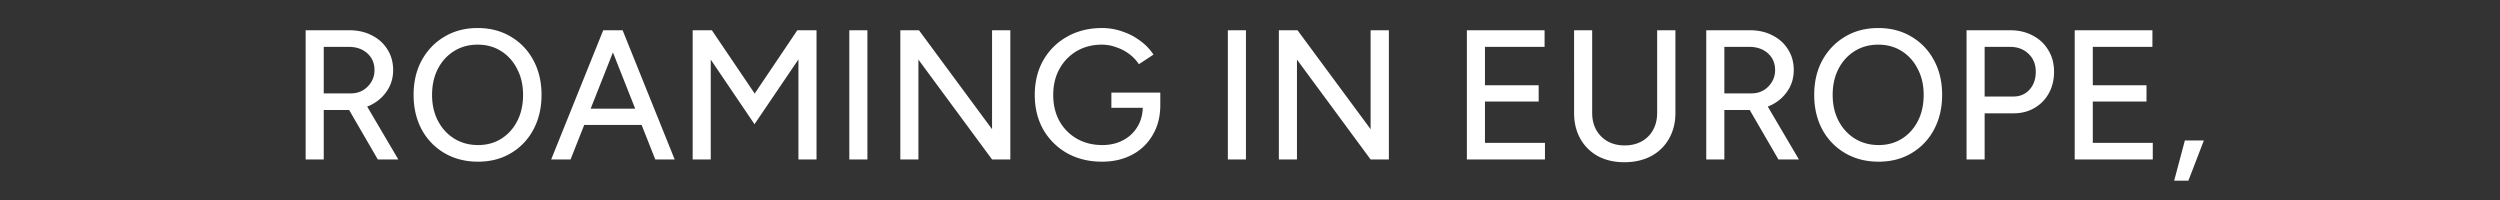 <svg width="300" height="24" viewBox="0 0 300 24" fill="none" xmlns="http://www.w3.org/2000/svg"><rect x="0" y="0" width="300" height="24" fill="#333333" stroke="none"/><path d="M36.678 19.135V3.63h5.227c1.034 0 1.942.206 2.725.62.797.399 1.417.96 1.86 1.683.458.71.687 1.536.687 2.481 0 .93-.243 1.757-.73 2.48-.473.724-1.123 1.293-1.95 1.707-.827.398-1.757.597-2.791.597h-2.857v5.937h-2.171zm8.66 0L41.663 12.8l1.727-1.152 4.408 7.487H45.34zm-6.49-7.93h3.257c.531 0 1.004-.118 1.417-.354a2.867 2.867 0 001.02-.997c.265-.428.398-.908.398-1.44 0-.827-.288-1.499-.864-2.016-.576-.516-1.322-.775-2.237-.775h-2.99v5.582zm18.515 8.196c-1.506 0-2.843-.34-4.01-1.02a7.247 7.247 0 01-2.746-2.835c-.65-1.21-.974-2.598-.974-4.164 0-1.565.325-2.946.974-4.142.665-1.21 1.573-2.156 2.725-2.835 1.152-.694 2.48-1.041 3.987-1.041 1.506 0 2.835.347 3.987 1.04a7.14 7.14 0 012.702 2.836c.65 1.196.975 2.577.975 4.142 0 1.566-.325 2.954-.975 4.164a7.14 7.14 0 01-2.702 2.836c-1.137.679-2.451 1.019-3.943 1.019zm0-1.994c1.063 0 2.001-.258 2.813-.775.812-.517 1.447-1.226 1.905-2.127.458-.9.687-1.942.687-3.123 0-1.166-.236-2.2-.71-3.1-.457-.916-1.1-1.633-1.926-2.15-.812-.516-1.75-.775-2.813-.775-1.063 0-2.009.259-2.835.776-.827.516-1.477 1.233-1.95 2.148-.457.9-.686 1.935-.686 3.101 0 1.181.236 2.223.709 3.123.472.901 1.122 1.61 1.949 2.127.841.517 1.794.775 2.857.775zm21.27 1.728L72.499 3.63h2.215l6.247 15.505h-2.326zm-12.492 0L72.387 3.63h2.216l-6.136 15.505H66.14zm2.946-4.142v-1.95h8.927v1.95h-8.927zm14.033 4.142V3.63h2.303l5.14 7.597 5.116-7.597h2.304v15.505h-2.171V7.129l-5.272 7.775-5.25-7.752v11.983h-2.17zm18.797 0V3.63h2.171v15.505h-2.171zm6.122 0V3.63h2.237l8.771 11.872V3.63h2.193v15.505h-2.193l-8.838-11.983v11.983h-2.17zm24.197.266c-1.565 0-2.961-.34-4.186-1.02a7.633 7.633 0 01-2.858-2.835c-.679-1.21-1.019-2.591-1.019-4.142 0-1.58.34-2.968 1.019-4.164a7.424 7.424 0 012.858-2.835c1.225-.694 2.621-1.041 4.186-1.041.856 0 1.676.14 2.459.42a7.283 7.283 0 012.148 1.13 6.122 6.122 0 011.573 1.64l-1.75 1.151a4.713 4.713 0 00-1.152-1.218 5.495 5.495 0 00-1.573-.82 4.896 4.896 0 00-1.705-.31c-1.137 0-2.149.259-3.035.776a5.59 5.59 0 00-2.06 2.126c-.502.9-.753 1.95-.753 3.145 0 1.167.244 2.2.731 3.101.502.901 1.196 1.61 2.082 2.127.901.517 1.927.775 3.079.775.931 0 1.757-.192 2.481-.576a4.252 4.252 0 001.728-1.617c.428-.694.642-1.499.642-2.414l2.104-.2c0 1.374-.302 2.57-.908 3.589a6.125 6.125 0 01-2.458 2.37c-1.049.561-2.26.842-3.633.842zm1.13-6.468v-1.817h5.869v1.595l-1.107.222h-4.762zm13.976 6.202V3.63h2.171v15.505h-2.171zm6.122 0V3.63h2.237l8.772 11.872V3.63h2.192v15.505h-2.192l-8.838-11.983v11.983h-2.171zm22.561 0V3.63h9.325v1.993h-7.154v4.607h6.445v1.95h-6.445v4.961h7.199v1.994h-9.37zm18.89.332c-1.196 0-2.252-.244-3.167-.73a5.389 5.389 0 01-2.105-2.083c-.502-.9-.753-1.934-.753-3.101V3.63h2.171v9.923c0 .768.163 1.447.487 2.038a3.61 3.61 0 001.374 1.373c.59.325 1.27.487 2.038.487.767 0 1.447-.162 2.037-.487a3.415 3.415 0 001.374-1.373c.325-.59.487-1.27.487-2.038V3.63h2.193v9.923c0 1.166-.259 2.2-.775 3.1a5.316 5.316 0 01-2.149 2.083c-.916.487-1.986.731-3.212.731zm9.836-.332V3.63h5.228c1.033 0 1.941.206 2.724.62.797.399 1.418.96 1.861 1.683.457.71.686 1.536.686 2.481 0 .93-.243 1.757-.731 2.48-.472.724-1.122 1.293-1.949 1.707-.827.398-1.757.597-2.791.597h-2.857v5.937h-2.171zm8.661 0l-3.677-6.335 1.728-1.152 4.407 7.487h-2.458zm-6.49-7.93h3.256c.531 0 1.004-.118 1.417-.354a2.86 2.86 0 001.019-.997c.266-.428.399-.908.399-1.44 0-.827-.288-1.499-.864-2.016-.576-.516-1.321-.775-2.237-.775h-2.99v5.582zm18.514 8.196c-1.506 0-2.842-.34-4.009-1.02a7.249 7.249 0 01-2.747-2.835c-.649-1.21-.974-2.598-.974-4.164 0-1.565.325-2.946.974-4.142.665-1.21 1.573-2.156 2.725-2.835 1.152-.694 2.481-1.041 3.987-1.041 1.506 0 2.835.347 3.987 1.04a7.133 7.133 0 012.702 2.836c.65 1.196.975 2.577.975 4.142 0 1.566-.325 2.954-.975 4.164a7.133 7.133 0 01-2.702 2.836c-1.137.679-2.451 1.019-3.943 1.019zm0-1.994c1.063 0 2.001-.258 2.813-.775.813-.517 1.447-1.226 1.905-2.127.458-.9.687-1.942.687-3.123 0-1.166-.236-2.2-.709-3.1-.458-.916-1.1-1.633-1.927-2.15-.812-.516-1.75-.775-2.813-.775-1.063 0-2.008.259-2.835.776-.827.516-1.477 1.233-1.949 2.148-.458.9-.687 1.935-.687 3.101 0 1.181.236 2.223.709 3.123.472.901 1.122 1.61 1.949 2.127.842.517 1.794.775 2.857.775zm10.55 1.728V3.63h5.228c1.033 0 1.942.214 2.724.642a4.525 4.525 0 011.861 1.75c.458.738.687 1.602.687 2.591 0 .96-.207 1.817-.621 2.57a4.528 4.528 0 01-1.727 1.772c-.724.428-1.558.642-2.503.642h-3.478v5.538h-2.171zm2.171-7.553h3.455c.783 0 1.425-.274 1.928-.82.502-.561.753-1.277.753-2.149 0-.9-.296-1.624-.886-2.17-.576-.547-1.315-.82-2.215-.82h-3.035v5.959zm10.808 7.553V3.63h9.325v1.993h-7.154v4.607h6.445v1.95h-6.445v4.961h7.198v1.994h-9.369zm11.935 2.547l1.285-4.829h2.281l-1.861 4.829H260.9z" fill="#fff"/></svg>